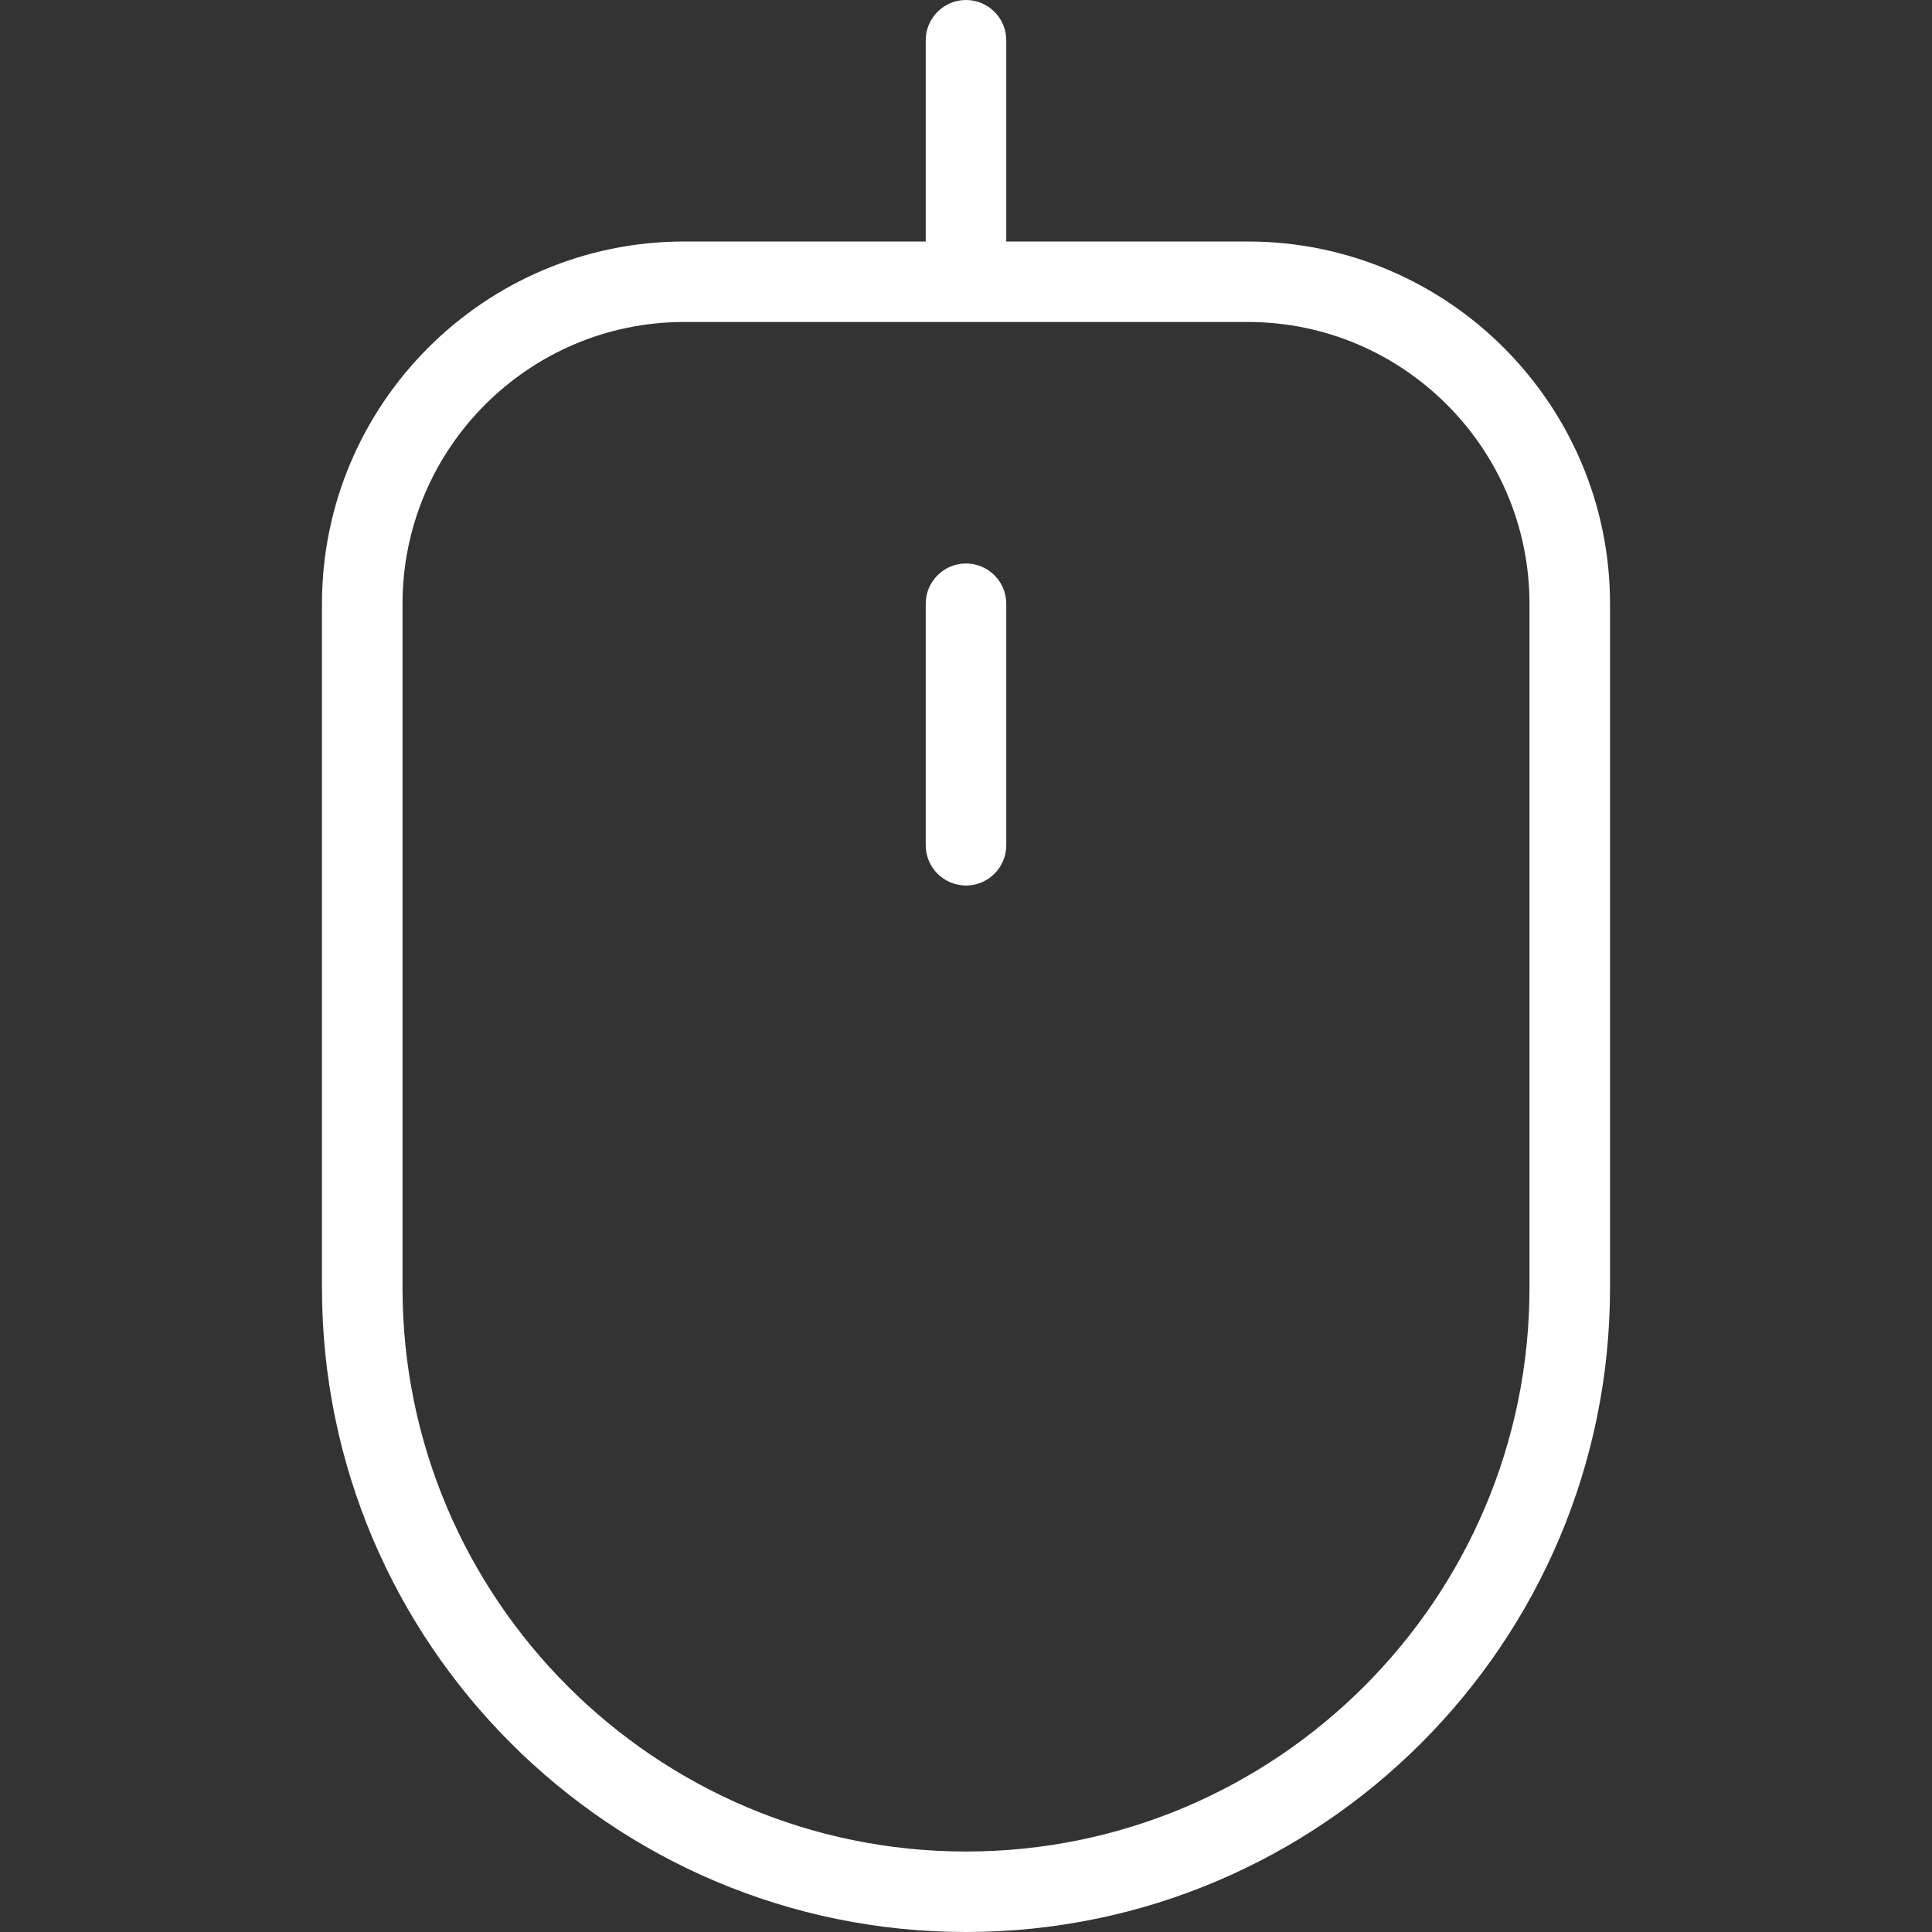 <svg width="32" height="32" viewBox="0 0 32 32" fill="none" xmlns="http://www.w3.org/2000/svg">
<rect x="0" y="0" width="32" height="32" fill="#333333" stroke="none"/>
<path d="M20.667 4H16.667V0.667C16.667 0.299 16.368 0 16 0C15.632 0 15.333 0.299 15.333 0.667V4H11.333C8.025 4 5.333 6.692 5.333 10V21.333C5.333 27.215 10.119 32 16 32C21.881 32 26.667 27.215 26.667 21.333V10C26.667 6.692 23.975 4 20.667 4ZM25.333 21.333C25.333 26.479 21.147 30.667 16 30.667C10.853 30.667 6.667 26.479 6.667 21.333V10C6.667 7.427 8.76 5.333 11.333 5.333H20.667C23.24 5.333 25.333 7.427 25.333 10V21.333ZM16.667 10V14C16.667 14.368 16.368 14.667 16 14.667C15.632 14.667 15.333 14.368 15.333 14V10C15.333 9.632 15.632 9.333 16 9.333C16.368 9.333 16.667 9.632 16.667 10Z" fill="white"/>
</svg>
